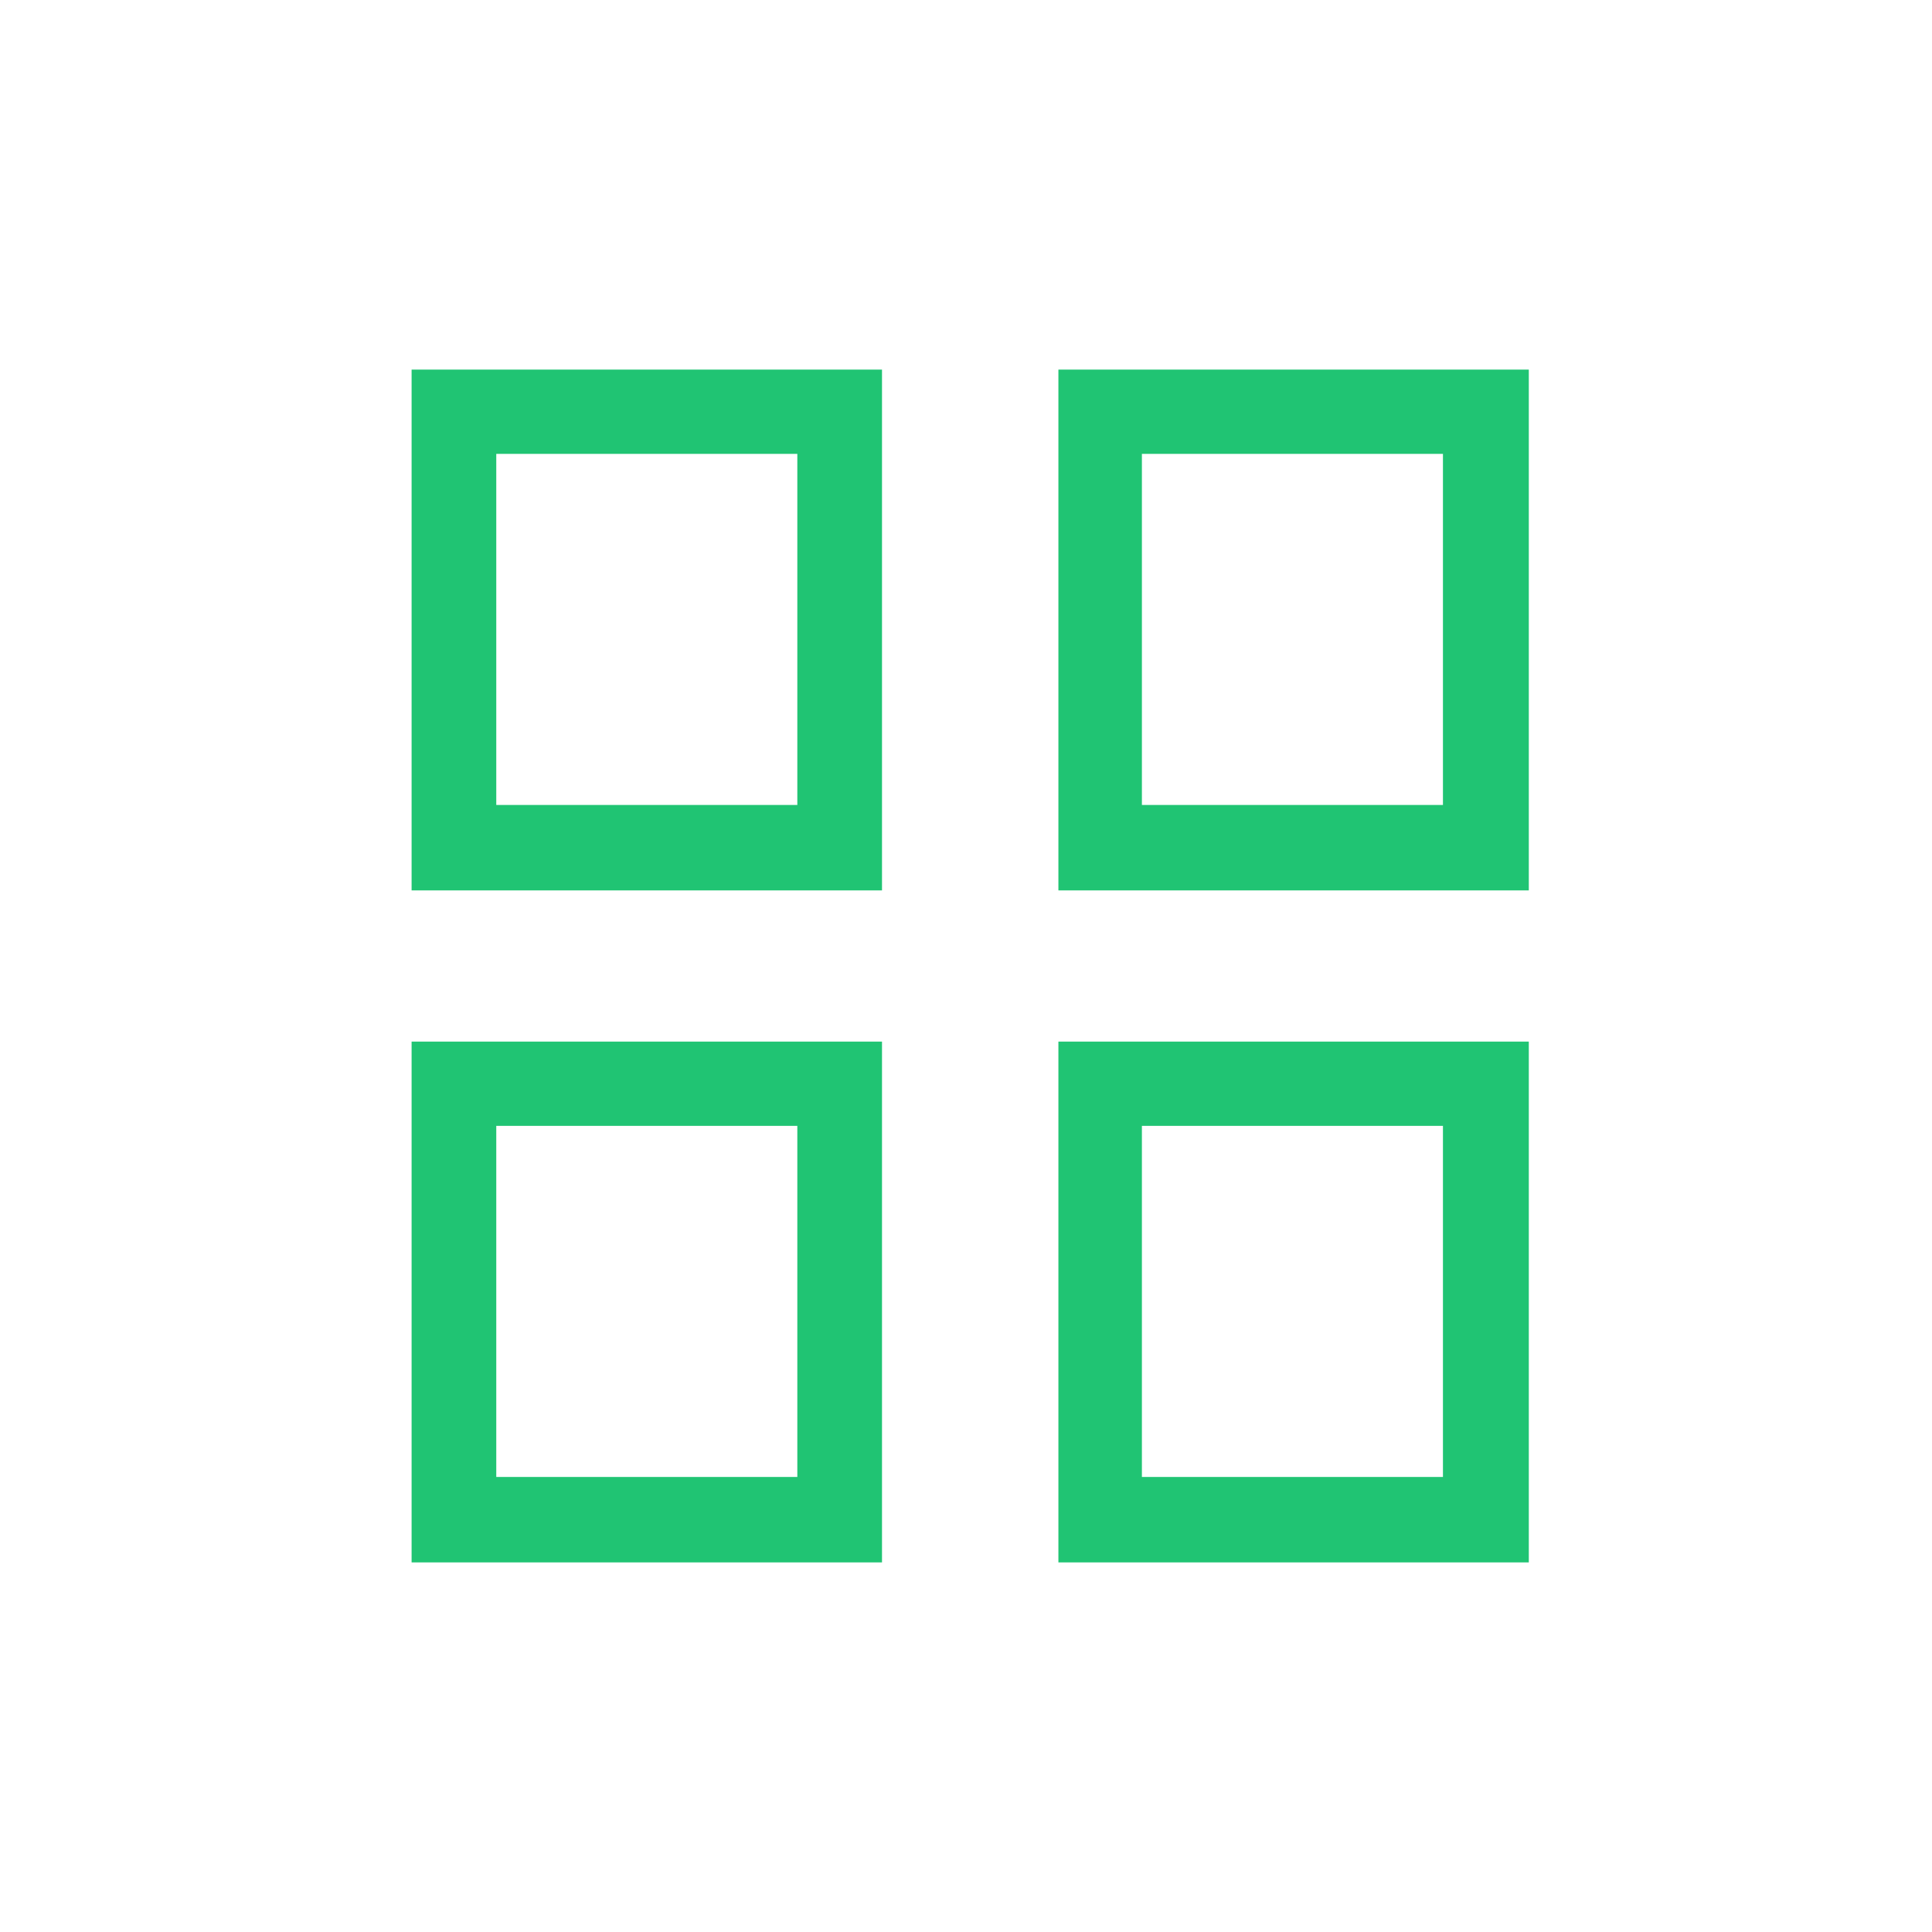 <?xml version="1.0" encoding="UTF-8"?> <svg xmlns="http://www.w3.org/2000/svg" width="230" height="230" viewBox="0 0 230 230" fill="none"><path d="M94.92 54.032H59.08V95.829H94.92V54.032ZM54.04 44H105V106H49V44H54.04Z" fill="#20C473"></path><path d="M171.78 54.032H135.94V95.829H171.78V54.032ZM131.04 44H182V106H126V44H131.04Z" fill="#20C473"></path><path d="M94.92 134.031H59.08V175.829H94.92V134.031ZM54.04 124H105V186H49V124H54.04Z" fill="#20C473"></path><path d="M171.78 134.031H135.94V175.829H171.78V134.031ZM131.04 124H182V186H126V124H131.04Z" fill="#20C473"></path></svg> 